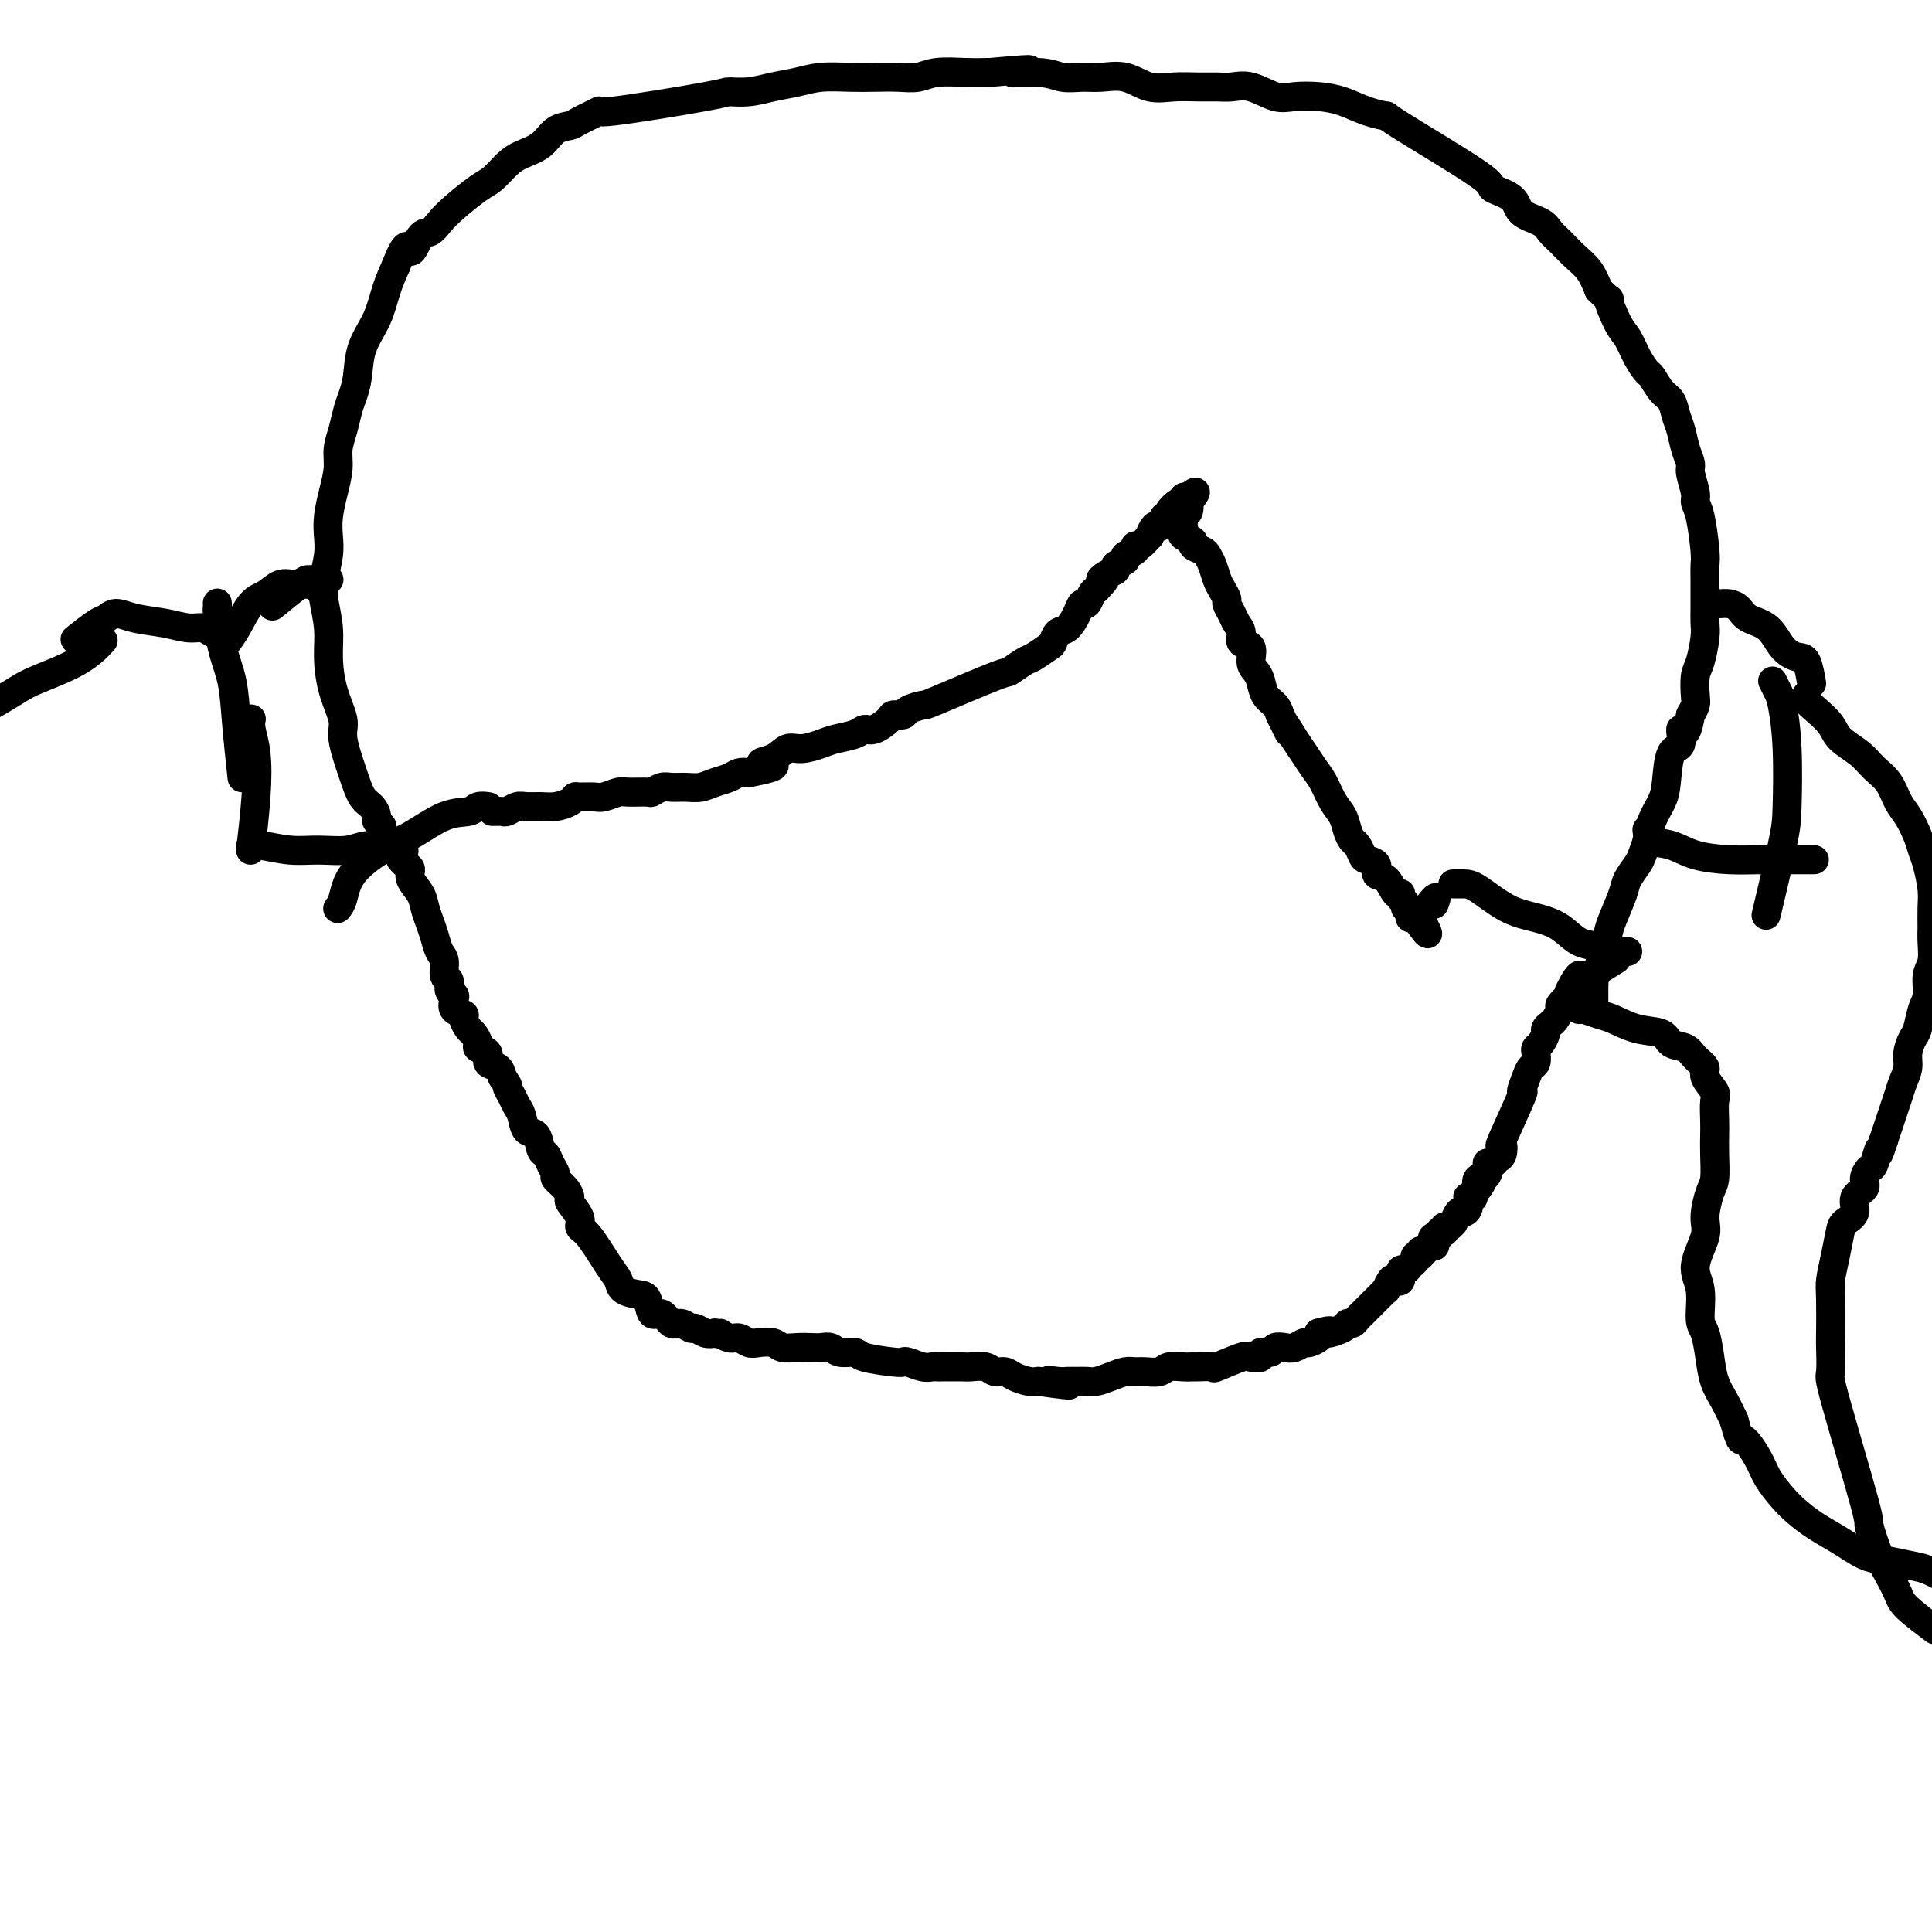 <svg viewBox='0 0 400 400' version='1.1' xmlns='http://www.w3.org/2000/svg' xmlns:xlink='http://www.w3.org/1999/xlink'><g fill='none' stroke='#000000' stroke-width='6' stroke-linecap='round' stroke-linejoin='round'><path d='M102,168c0.000,0.000 0.000,0.000 0,0c-0.000,-0.000 -0.001,-0.000 0,0c0.001,0.000 0.003,0.000 0,0c-0.003,-0.000 -0.012,-0.000 0,0c0.012,0.000 0.044,0.001 0,0c-0.044,-0.001 -0.163,-0.004 0,0c0.163,0.004 0.609,0.015 1,0c0.391,-0.015 0.727,-0.057 1,0c0.273,0.057 0.484,0.212 1,0c0.516,-0.212 1.336,-0.792 2,-1c0.664,-0.208 1.173,-0.046 2,0c0.827,0.046 1.974,-0.026 3,0c1.026,0.026 1.931,0.150 3,0c1.069,-0.150 2.301,-0.575 3,-1c0.699,-0.425 0.863,-0.850 1,-1c0.137,-0.150 0.247,-0.026 1,0c0.753,0.026 2.150,-0.046 3,0c0.850,0.046 1.154,0.209 2,0c0.846,-0.209 2.233,-0.792 3,-1c0.767,-0.208 0.915,-0.042 2,0c1.085,0.042 3.109,-0.042 4,0c0.891,0.042 0.650,0.208 1,0c0.350,-0.208 1.290,-0.791 2,-1c0.710,-0.209 1.191,-0.045 2,0c0.809,0.045 1.946,-0.030 3,0c1.054,0.030 2.026,0.166 3,0c0.974,-0.166 1.952,-0.632 3,-1c1.048,-0.368 2.167,-0.638 3,-1c0.833,-0.362 1.381,-0.818 2,-1c0.619,-0.182 1.310,-0.091 2,0'/><path d='M155,160c8.797,-1.663 4.289,-1.822 3,-2c-1.289,-0.178 0.639,-0.377 2,-1c1.361,-0.623 2.154,-1.672 3,-2c0.846,-0.328 1.746,0.066 3,0c1.254,-0.066 2.862,-0.590 4,-1c1.138,-0.410 1.804,-0.705 3,-1c1.196,-0.295 2.921,-0.591 4,-1c1.079,-0.409 1.512,-0.932 2,-1c0.488,-0.068 1.032,0.319 2,0c0.968,-0.319 2.362,-1.343 3,-2c0.638,-0.657 0.521,-0.945 1,-1c0.479,-0.055 1.555,0.125 2,0c0.445,-0.125 0.260,-0.553 1,-1c0.740,-0.447 2.404,-0.911 3,-1c0.596,-0.089 0.122,0.199 3,-1c2.878,-1.199 9.107,-3.883 12,-5c2.893,-1.117 2.449,-0.665 3,-1c0.551,-0.335 2.097,-1.456 3,-2c0.903,-0.544 1.162,-0.511 2,-1c0.838,-0.489 2.256,-1.499 3,-2c0.744,-0.501 0.815,-0.492 1,-1c0.185,-0.508 0.483,-1.532 1,-2c0.517,-0.468 1.252,-0.381 2,-1c0.748,-0.619 1.510,-1.945 2,-3c0.490,-1.055 0.709,-1.840 1,-2c0.291,-0.160 0.655,0.303 1,0c0.345,-0.303 0.670,-1.372 1,-2c0.330,-0.628 0.665,-0.814 1,-1'/><path d='M227,122c2.985,-3.035 1.449,-2.123 1,-2c-0.449,0.123 0.189,-0.545 1,-1c0.811,-0.455 1.794,-0.699 2,-1c0.206,-0.301 -0.366,-0.659 0,-1c0.366,-0.341 1.669,-0.663 2,-1c0.331,-0.337 -0.310,-0.687 0,-1c0.310,-0.313 1.571,-0.590 2,-1c0.429,-0.410 0.027,-0.955 0,-1c-0.027,-0.045 0.323,0.408 1,0c0.677,-0.408 1.683,-1.678 2,-2c0.317,-0.322 -0.055,0.303 0,0c0.055,-0.303 0.535,-1.535 1,-2c0.465,-0.465 0.913,-0.163 1,0c0.087,0.163 -0.189,0.185 0,0c0.189,-0.185 0.842,-0.579 1,-1c0.158,-0.421 -0.178,-0.870 0,-1c0.178,-0.130 0.871,0.057 1,0c0.129,-0.057 -0.306,-0.359 0,-1c0.306,-0.641 1.353,-1.622 2,-2c0.647,-0.378 0.895,-0.153 1,0c0.105,0.153 0.067,0.233 0,0c-0.067,-0.233 -0.162,-0.781 0,-1c0.162,-0.219 0.581,-0.110 1,0'/><path d='M246,103c2.944,-2.679 0.803,0.122 0,1c-0.803,0.878 -0.268,-0.168 0,0c0.268,0.168 0.268,1.551 0,2c-0.268,0.449 -0.803,-0.034 -1,0c-0.197,0.034 -0.055,0.587 0,1c0.055,0.413 0.023,0.688 0,1c-0.023,0.312 -0.036,0.661 0,1c0.036,0.339 0.122,0.668 0,1c-0.122,0.332 -0.450,0.666 0,1c0.450,0.334 1.679,0.669 2,1c0.321,0.331 -0.265,0.659 0,1c0.265,0.341 1.380,0.696 2,1c0.620,0.304 0.744,0.558 1,1c0.256,0.442 0.642,1.073 1,2c0.358,0.927 0.687,2.149 1,3c0.313,0.851 0.608,1.330 1,2c0.392,0.670 0.880,1.530 1,2c0.120,0.470 -0.128,0.550 0,1c0.128,0.450 0.630,1.271 1,2c0.370,0.729 0.606,1.368 1,2c0.394,0.632 0.946,1.258 1,2c0.054,0.742 -0.389,1.601 0,2c0.389,0.399 1.609,0.337 2,1c0.391,0.663 -0.046,2.050 0,3c0.046,0.950 0.576,1.462 1,2c0.424,0.538 0.743,1.103 1,2c0.257,0.897 0.454,2.126 1,3c0.546,0.874 1.442,1.393 2,2c0.558,0.607 0.779,1.304 1,2'/><path d='M265,148c3.225,6.342 1.287,2.698 1,2c-0.287,-0.698 1.078,1.549 2,3c0.922,1.451 1.403,2.107 2,3c0.597,0.893 1.312,2.024 2,3c0.688,0.976 1.350,1.795 2,3c0.650,1.205 1.287,2.794 2,4c0.713,1.206 1.501,2.029 2,3c0.499,0.971 0.710,2.092 1,3c0.290,0.908 0.660,1.604 1,2c0.340,0.396 0.650,0.492 1,1c0.350,0.508 0.741,1.429 1,2c0.259,0.571 0.388,0.791 1,1c0.612,0.209 1.709,0.405 2,1c0.291,0.595 -0.224,1.588 0,2c0.224,0.412 1.189,0.243 2,1c0.811,0.757 1.470,2.442 2,3c0.530,0.558 0.930,-0.009 1,0c0.070,0.009 -0.192,0.594 0,1c0.192,0.406 0.836,0.634 1,1c0.164,0.366 -0.152,0.868 0,1c0.152,0.132 0.772,-0.108 1,0c0.228,0.108 0.065,0.565 0,1c-0.065,0.435 -0.031,0.849 0,1c0.031,0.151 0.061,0.041 0,0c-0.061,-0.041 -0.212,-0.011 0,0c0.212,0.011 0.788,0.003 1,0c0.212,-0.003 0.061,-0.001 0,0c-0.061,0.001 -0.030,0.000 0,0'/><path d='M293,190c4.545,6.516 1.908,1.806 1,0c-0.908,-1.806 -0.086,-0.708 0,0c0.086,0.708 -0.565,1.025 0,0c0.565,-1.025 2.344,-3.391 3,-4c0.656,-0.609 0.187,0.540 0,1c-0.187,0.460 -0.094,0.230 0,0'/><path d='M83,178c-0.006,-0.007 -0.011,-0.013 0,0c0.011,0.013 0.040,0.047 0,0c-0.040,-0.047 -0.147,-0.175 0,0c0.147,0.175 0.550,0.655 1,1c0.450,0.345 0.947,0.557 1,1c0.053,0.443 -0.336,1.118 0,2c0.336,0.882 1.399,1.969 2,3c0.601,1.031 0.739,2.004 1,3c0.261,0.996 0.643,2.015 1,3c0.357,0.985 0.688,1.937 1,3c0.312,1.063 0.604,2.239 1,3c0.396,0.761 0.894,1.107 1,2c0.106,0.893 -0.181,2.332 0,3c0.181,0.668 0.831,0.564 1,1c0.169,0.436 -0.143,1.412 0,2c0.143,0.588 0.741,0.786 1,1c0.259,0.214 0.177,0.443 0,1c-0.177,0.557 -0.451,1.444 0,2c0.451,0.556 1.628,0.783 2,1c0.372,0.217 -0.060,0.426 0,1c0.060,0.574 0.613,1.515 1,2c0.387,0.485 0.610,0.515 1,1c0.390,0.485 0.948,1.425 1,2c0.052,0.575 -0.403,0.787 0,1c0.403,0.213 1.665,0.428 2,1c0.335,0.572 -0.256,1.500 0,2c0.256,0.500 1.359,0.571 2,1c0.641,0.429 0.821,1.214 1,2'/><path d='M104,223c1.725,2.525 1.039,1.836 1,2c-0.039,0.164 0.571,1.179 1,2c0.429,0.821 0.678,1.446 1,2c0.322,0.554 0.716,1.037 1,2c0.284,0.963 0.457,2.407 1,3c0.543,0.593 1.456,0.334 2,1c0.544,0.666 0.718,2.258 1,3c0.282,0.742 0.670,0.635 1,1c0.330,0.365 0.600,1.201 1,2c0.400,0.799 0.928,1.560 1,2c0.072,0.440 -0.313,0.558 0,1c0.313,0.442 1.322,1.207 2,2c0.678,0.793 1.023,1.612 1,2c-0.023,0.388 -0.413,0.345 0,1c0.413,0.655 1.631,2.010 2,3c0.369,0.990 -0.110,1.617 0,2c0.110,0.383 0.809,0.523 2,2c1.191,1.477 2.872,4.291 4,6c1.128,1.709 1.702,2.312 2,3c0.298,0.688 0.320,1.460 1,2c0.680,0.540 2.016,0.846 3,1c0.984,0.154 1.614,0.156 2,1c0.386,0.844 0.527,2.532 1,3c0.473,0.468 1.278,-0.282 2,0c0.722,0.282 1.362,1.596 2,2c0.638,0.404 1.273,-0.102 2,0c0.727,0.102 1.545,0.811 2,1c0.455,0.189 0.545,-0.141 1,0c0.455,0.141 1.273,0.755 2,1c0.727,0.245 1.364,0.123 2,0'/><path d='M148,276c2.142,0.554 0.995,-0.062 1,0c0.005,0.062 1.160,0.800 2,1c0.840,0.200 1.365,-0.139 2,0c0.635,0.139 1.380,0.755 2,1c0.620,0.245 1.114,0.118 2,0c0.886,-0.118 2.162,-0.228 3,0c0.838,0.228 1.236,0.792 2,1c0.764,0.208 1.894,0.060 3,0c1.106,-0.060 2.188,-0.031 3,0c0.812,0.031 1.354,0.064 2,0c0.646,-0.064 1.395,-0.224 2,0c0.605,0.224 1.066,0.831 2,1c0.934,0.169 2.343,-0.099 3,0c0.657,0.099 0.564,0.566 2,1c1.436,0.434 4.402,0.834 6,1c1.598,0.166 1.829,0.097 2,0c0.171,-0.097 0.280,-0.222 1,0c0.720,0.222 2.049,0.791 3,1c0.951,0.209 1.524,0.056 2,0c0.476,-0.056 0.855,-0.016 1,0c0.145,0.016 0.055,0.008 1,0c0.945,-0.008 2.925,-0.017 4,0c1.075,0.017 1.246,0.060 2,0c0.754,-0.060 2.093,-0.223 3,0c0.907,0.223 1.384,0.830 2,1c0.616,0.170 1.371,-0.099 2,0c0.629,0.099 1.131,0.565 2,1c0.869,0.435 2.105,0.839 3,1c0.895,0.161 1.447,0.081 2,0'/><path d='M215,286c11.009,1.547 5.033,0.414 3,0c-2.033,-0.414 -0.123,-0.110 1,0c1.123,0.110 1.458,0.027 2,0c0.542,-0.027 1.289,0.003 2,0c0.711,-0.003 1.384,-0.039 2,0c0.616,0.039 1.175,0.154 2,0c0.825,-0.154 1.916,-0.576 3,-1c1.084,-0.424 2.162,-0.849 3,-1c0.838,-0.151 1.435,-0.026 2,0c0.565,0.026 1.097,-0.046 2,0c0.903,0.046 2.176,0.209 3,0c0.824,-0.209 1.199,-0.788 2,-1c0.801,-0.212 2.028,-0.055 3,0c0.972,0.055 1.689,0.007 2,0c0.311,-0.007 0.214,0.026 1,0c0.786,-0.026 2.453,-0.111 3,0c0.547,0.111 -0.027,0.418 1,0c1.027,-0.418 3.655,-1.561 5,-2c1.345,-0.439 1.406,-0.174 2,0c0.594,0.174 1.720,0.257 2,0c0.280,-0.257 -0.287,-0.852 0,-1c0.287,-0.148 1.429,0.153 2,0c0.571,-0.153 0.571,-0.758 1,-1c0.429,-0.242 1.285,-0.120 2,0c0.715,0.120 1.288,0.239 2,0c0.712,-0.239 1.562,-0.837 2,-1c0.438,-0.163 0.464,0.110 1,0c0.536,-0.110 1.582,-0.603 2,-1c0.418,-0.397 0.209,-0.699 0,-1'/><path d='M273,276c3.687,-1.039 1.905,-0.138 2,0c0.095,0.138 2.068,-0.489 3,-1c0.932,-0.511 0.822,-0.906 1,-1c0.178,-0.094 0.643,0.112 1,0c0.357,-0.112 0.607,-0.542 1,-1c0.393,-0.458 0.928,-0.945 1,-1c0.072,-0.055 -0.318,0.322 0,0c0.318,-0.322 1.343,-1.345 2,-2c0.657,-0.655 0.946,-0.944 1,-1c0.054,-0.056 -0.126,0.121 0,0c0.126,-0.121 0.558,-0.541 1,-1c0.442,-0.459 0.893,-0.958 1,-1c0.107,-0.042 -0.130,0.373 0,0c0.130,-0.373 0.626,-1.535 1,-2c0.374,-0.465 0.625,-0.233 1,0c0.375,0.233 0.875,0.466 1,0c0.125,-0.466 -0.125,-1.631 0,-2c0.125,-0.369 0.626,0.059 1,0c0.374,-0.059 0.622,-0.605 1,-1c0.378,-0.395 0.886,-0.641 1,-1c0.114,-0.359 -0.166,-0.832 0,-1c0.166,-0.168 0.780,-0.030 1,0c0.220,0.030 0.048,-0.049 0,0c-0.048,0.049 0.029,0.224 0,0c-0.029,-0.224 -0.165,-0.847 0,-1c0.165,-0.153 0.632,0.165 1,0c0.368,-0.165 0.638,-0.814 1,-1c0.362,-0.186 0.818,0.090 1,0c0.182,-0.090 0.091,-0.545 0,-1'/><path d='M297,257c2.493,-2.697 0.724,-1.441 0,-1c-0.724,0.441 -0.404,0.065 0,0c0.404,-0.065 0.893,0.180 1,0c0.107,-0.180 -0.168,-0.784 0,-1c0.168,-0.216 0.780,-0.043 1,0c0.220,0.043 0.049,-0.045 0,0c-0.049,0.045 0.026,0.222 0,0c-0.026,-0.222 -0.151,-0.842 0,-1c0.151,-0.158 0.579,0.146 1,0c0.421,-0.146 0.833,-0.743 1,-1c0.167,-0.257 0.087,-0.176 0,0c-0.087,0.176 -0.181,0.446 0,0c0.181,-0.446 0.636,-1.608 1,-2c0.364,-0.392 0.637,-0.013 1,0c0.363,0.013 0.814,-0.339 1,-1c0.186,-0.661 0.105,-1.630 0,-2c-0.105,-0.370 -0.234,-0.140 0,0c0.234,0.140 0.832,0.192 1,0c0.168,-0.192 -0.095,-0.626 0,-1c0.095,-0.374 0.547,-0.687 1,-1'/><path d='M306,246c1.410,-1.868 0.434,-1.038 0,-1c-0.434,0.038 -0.326,-0.715 0,-1c0.326,-0.285 0.871,-0.101 1,0c0.129,0.101 -0.159,0.119 0,0c0.159,-0.119 0.763,-0.375 1,-1c0.237,-0.625 0.105,-1.619 0,-2c-0.105,-0.381 -0.185,-0.150 0,0c0.185,0.150 0.634,0.217 1,0c0.366,-0.217 0.649,-0.719 1,-1c0.351,-0.281 0.769,-0.342 1,-1c0.231,-0.658 0.275,-1.913 0,-2c-0.275,-0.087 -0.870,0.993 0,-1c0.870,-1.993 3.203,-7.058 4,-9c0.797,-1.942 0.056,-0.762 0,-1c-0.056,-0.238 0.573,-1.895 1,-3c0.427,-1.105 0.653,-1.657 1,-2c0.347,-0.343 0.815,-0.477 1,-1c0.185,-0.523 0.087,-1.435 0,-2c-0.087,-0.565 -0.164,-0.781 0,-1c0.164,-0.219 0.568,-0.439 1,-1c0.432,-0.561 0.890,-1.464 1,-2c0.110,-0.536 -0.130,-0.706 0,-1c0.130,-0.294 0.629,-0.711 1,-1c0.371,-0.289 0.615,-0.449 1,-1c0.385,-0.551 0.911,-1.495 1,-2c0.089,-0.505 -0.260,-0.573 0,-1c0.260,-0.427 1.130,-1.214 2,-2'/><path d='M325,206c2.895,-6.366 0.631,-2.280 0,-1c-0.631,1.280 0.371,-0.246 1,-1c0.629,-0.754 0.885,-0.735 1,-1c0.115,-0.265 0.088,-0.814 0,-1c-0.088,-0.186 -0.236,-0.008 0,0c0.236,0.008 0.857,-0.152 1,0c0.143,0.152 -0.192,0.618 1,0c1.192,-0.618 3.912,-2.319 5,-3c1.088,-0.681 0.544,-0.340 0,0'/><path d='M301,183c-0.174,0.001 -0.347,0.003 0,0c0.347,-0.003 1.215,-0.010 2,0c0.785,0.010 1.486,0.038 3,1c1.514,0.962 3.841,2.859 6,4c2.159,1.141 4.150,1.525 6,2c1.850,0.475 3.560,1.041 5,2c1.440,0.959 2.609,2.309 4,3c1.391,0.691 3.003,0.721 4,1c0.997,0.279 1.378,0.807 2,1c0.622,0.193 1.486,0.052 2,0c0.514,-0.052 0.677,-0.014 1,0c0.323,0.014 0.807,0.004 1,0c0.193,-0.004 0.097,-0.002 0,0'/><path d='M101,167c-0.052,-0.008 -0.104,-0.016 0,0c0.104,0.016 0.364,0.056 0,0c-0.364,-0.056 -1.350,-0.207 -2,0c-0.650,0.207 -0.962,0.774 -2,1c-1.038,0.226 -2.803,0.112 -5,1c-2.197,0.888 -4.827,2.777 -7,4c-2.173,1.223 -3.889,1.778 -6,3c-2.111,1.222 -4.617,3.111 -6,5c-1.383,1.889 -1.641,3.778 -2,5c-0.359,1.222 -0.817,1.778 -1,2c-0.183,0.222 -0.092,0.111 0,0'/><path d='M79,171c-0.002,-0.002 -0.005,-0.004 0,0c0.005,0.004 0.016,0.013 0,0c-0.016,-0.013 -0.059,-0.048 0,0c0.059,0.048 0.220,0.181 0,0c-0.220,-0.181 -0.821,-0.674 -1,-1c-0.179,-0.326 0.063,-0.485 0,-1c-0.063,-0.515 -0.432,-1.384 -1,-2c-0.568,-0.616 -1.336,-0.977 -2,-2c-0.664,-1.023 -1.226,-2.709 -2,-5c-0.774,-2.291 -1.762,-5.188 -2,-7c-0.238,-1.812 0.272,-2.540 0,-4c-0.272,-1.460 -1.328,-3.652 -2,-6c-0.672,-2.348 -0.961,-4.851 -1,-7c-0.039,-2.149 0.172,-3.943 0,-6c-0.172,-2.057 -0.726,-4.376 -1,-6c-0.274,-1.624 -0.267,-2.551 0,-4c0.267,-1.449 0.793,-3.419 1,-5c0.207,-1.581 0.093,-2.771 0,-4c-0.093,-1.229 -0.166,-2.495 0,-4c0.166,-1.505 0.569,-3.250 1,-5c0.431,-1.750 0.889,-3.507 1,-5c0.111,-1.493 -0.124,-2.722 0,-4c0.124,-1.278 0.609,-2.605 1,-4c0.391,-1.395 0.689,-2.857 1,-4c0.311,-1.143 0.636,-1.967 1,-3c0.364,-1.033 0.769,-2.274 1,-4c0.231,-1.726 0.289,-3.937 1,-6c0.711,-2.063 2.076,-3.979 3,-6c0.924,-2.021 1.407,-4.149 2,-6c0.593,-1.851 1.297,-3.426 2,-5'/><path d='M82,55c2.440,-6.386 2.542,-3.351 3,-3c0.458,0.351 1.274,-1.983 2,-3c0.726,-1.017 1.362,-0.719 2,-1c0.638,-0.281 1.276,-1.143 2,-2c0.724,-0.857 1.533,-1.710 3,-3c1.467,-1.290 3.593,-3.016 5,-4c1.407,-0.984 2.094,-1.227 3,-2c0.906,-0.773 2.029,-2.077 3,-3c0.971,-0.923 1.790,-1.464 3,-2c1.210,-0.536 2.810,-1.066 4,-2c1.190,-0.934 1.969,-2.272 3,-3c1.031,-0.728 2.316,-0.846 3,-1c0.684,-0.154 0.769,-0.343 2,-1c1.231,-0.657 3.609,-1.783 4,-2c0.391,-0.217 -1.205,0.475 3,0c4.205,-0.475 14.210,-2.116 19,-3c4.790,-0.884 4.365,-1.011 5,-1c0.635,0.011 2.329,0.161 4,0c1.671,-0.161 3.320,-0.631 5,-1c1.680,-0.369 3.390,-0.635 5,-1c1.610,-0.365 3.119,-0.829 5,-1c1.881,-0.171 4.132,-0.050 6,0c1.868,0.050 3.352,0.027 5,0c1.648,-0.027 3.458,-0.060 5,0c1.542,0.060 2.815,0.212 4,0c1.185,-0.212 2.280,-0.788 4,-1c1.720,-0.212 4.063,-0.061 6,0c1.937,0.061 3.469,0.030 5,0'/><path d='M205,15c13.427,-1.221 6.495,-0.274 5,0c-1.495,0.274 2.448,-0.125 5,0c2.552,0.125 3.714,0.773 5,1c1.286,0.227 2.695,0.033 4,0c1.305,-0.033 2.505,0.096 4,0c1.495,-0.096 3.285,-0.418 5,0c1.715,0.418 3.354,1.577 5,2c1.646,0.423 3.299,0.111 5,0c1.701,-0.111 3.449,-0.022 5,0c1.551,0.022 2.906,-0.022 4,0c1.094,0.022 1.926,0.110 3,0c1.074,-0.110 2.390,-0.420 4,0c1.610,0.420 3.514,1.569 5,2c1.486,0.431 2.554,0.144 4,0c1.446,-0.144 3.269,-0.146 5,0c1.731,0.146 3.370,0.438 5,1c1.630,0.562 3.252,1.393 5,2c1.748,0.607 3.621,0.991 4,1c0.379,0.009 -0.735,-0.356 3,2c3.735,2.356 12.321,7.432 16,10c3.679,2.568 2.452,2.628 3,3c0.548,0.372 2.870,1.057 4,2c1.130,0.943 1.068,2.142 2,3c0.932,0.858 2.858,1.373 4,2c1.142,0.627 1.499,1.367 2,2c0.501,0.633 1.145,1.159 2,2c0.855,0.841 1.923,1.996 3,3c1.077,1.004 2.165,1.858 3,3c0.835,1.142 1.418,2.571 2,4'/><path d='M331,60c3.142,3.124 1.998,1.433 2,2c0.002,0.567 1.152,3.393 2,5c0.848,1.607 1.396,1.996 2,3c0.604,1.004 1.265,2.624 2,4c0.735,1.376 1.545,2.507 2,3c0.455,0.493 0.556,0.346 1,1c0.444,0.654 1.232,2.107 2,3c0.768,0.893 1.516,1.227 2,2c0.484,0.773 0.703,1.987 1,3c0.297,1.013 0.672,1.826 1,3c0.328,1.174 0.609,2.709 1,4c0.391,1.291 0.892,2.337 1,3c0.108,0.663 -0.178,0.944 0,2c0.178,1.056 0.818,2.887 1,4c0.182,1.113 -0.095,1.508 0,2c0.095,0.492 0.561,1.079 1,3c0.439,1.921 0.850,5.175 1,7c0.150,1.825 0.040,2.222 0,3c-0.040,0.778 -0.010,1.938 0,3c0.010,1.062 -0.000,2.024 0,3c0.000,0.976 0.010,1.964 0,3c-0.010,1.036 -0.041,2.119 0,3c0.041,0.881 0.155,1.559 0,3c-0.155,1.441 -0.580,3.646 -1,5c-0.420,1.354 -0.834,1.858 -1,3c-0.166,1.142 -0.083,2.923 0,4c0.083,1.077 0.167,1.451 0,2c-0.167,0.549 -0.583,1.275 -1,2'/><path d='M350,148c-0.946,5.767 -1.811,3.186 -2,3c-0.189,-0.186 0.296,2.025 0,3c-0.296,0.975 -1.375,0.715 -2,2c-0.625,1.285 -0.798,4.116 -1,6c-0.202,1.884 -0.434,2.821 -1,4c-0.566,1.179 -1.465,2.598 -2,4c-0.535,1.402 -0.706,2.785 -1,4c-0.294,1.215 -0.712,2.261 -1,3c-0.288,0.739 -0.444,1.170 -1,2c-0.556,0.830 -1.510,2.060 -2,3c-0.490,0.940 -0.517,1.591 -1,3c-0.483,1.409 -1.422,3.575 -2,5c-0.578,1.425 -0.796,2.109 -1,3c-0.204,0.891 -0.394,1.991 -1,4c-0.606,2.009 -1.626,4.928 -2,6c-0.374,1.072 -0.100,0.298 0,0c0.100,-0.298 0.027,-0.119 0,1c-0.027,1.119 -0.008,3.177 0,4c0.008,0.823 0.004,0.412 0,0'/><path d='M355,125c-0.066,-0.004 -0.133,-0.009 0,0c0.133,0.009 0.465,0.031 1,0c0.535,-0.031 1.273,-0.114 2,0c0.727,0.114 1.444,0.427 2,1c0.556,0.573 0.950,1.407 2,2c1.050,0.593 2.754,0.944 4,2c1.246,1.056 2.033,2.816 3,4c0.967,1.184 2.115,1.792 3,2c0.885,0.208 1.508,0.018 2,1c0.492,0.982 0.855,3.138 1,4c0.145,0.862 0.073,0.431 0,0'/><path d='M341,172c-0.020,-0.210 -0.040,-0.420 0,0c0.040,0.420 0.142,1.472 1,2c0.858,0.528 2.474,0.534 4,1c1.526,0.466 2.963,1.393 5,2c2.037,0.607 4.673,0.895 7,1c2.327,0.105 4.345,0.028 6,0c1.655,-0.028 2.945,-0.008 5,0c2.055,0.008 4.873,0.002 6,0c1.127,-0.002 0.564,-0.001 0,0'/><path d='M367,141c0.339,0.691 0.679,1.382 1,2c0.321,0.618 0.625,1.163 1,3c0.375,1.837 0.821,4.967 1,9c0.179,4.033 0.089,8.967 0,12c-0.089,3.033 -0.178,4.163 -1,8c-0.822,3.837 -2.378,10.382 -3,13c-0.622,2.618 -0.311,1.309 0,0'/><path d='M374,144c0.039,-0.072 0.077,-0.144 0,0c-0.077,0.144 -0.271,0.502 0,1c0.271,0.498 1.006,1.134 2,2c0.994,0.866 2.248,1.963 3,3c0.752,1.037 1.002,2.014 2,3c0.998,0.986 2.742,1.981 4,3c1.258,1.019 2.028,2.061 3,3c0.972,0.939 2.144,1.774 3,3c0.856,1.226 1.395,2.843 2,4c0.605,1.157 1.276,1.853 2,3c0.724,1.147 1.500,2.746 2,4c0.500,1.254 0.722,2.163 1,3c0.278,0.837 0.610,1.601 1,3c0.390,1.399 0.838,3.431 1,5c0.162,1.569 0.040,2.673 0,4c-0.040,1.327 0.004,2.876 0,4c-0.004,1.124 -0.057,1.822 0,3c0.057,1.178 0.222,2.837 0,4c-0.222,1.163 -0.833,1.830 -1,3c-0.167,1.170 0.109,2.844 0,4c-0.109,1.156 -0.603,1.793 -1,3c-0.397,1.207 -0.698,2.984 -1,4c-0.302,1.016 -0.606,1.272 -1,2c-0.394,0.728 -0.879,1.927 -1,3c-0.121,1.073 0.122,2.020 0,3c-0.122,0.980 -0.610,1.995 -1,3c-0.390,1.005 -0.682,2.001 -1,3c-0.318,0.999 -0.663,2.000 -1,3c-0.337,1.000 -0.668,2.000 -1,3c-0.332,1.000 -0.666,2.000 -1,3'/><path d='M390,236c-1.569,4.921 -0.993,2.225 -1,2c-0.007,-0.225 -0.598,2.022 -1,3c-0.402,0.978 -0.614,0.688 -1,1c-0.386,0.312 -0.947,1.225 -1,2c-0.053,0.775 0.403,1.413 0,2c-0.403,0.587 -1.666,1.124 -2,2c-0.334,0.876 0.261,2.090 0,3c-0.261,0.910 -1.376,1.517 -2,2c-0.624,0.483 -0.756,0.844 -1,2c-0.244,1.156 -0.602,3.107 -1,5c-0.398,1.893 -0.838,3.727 -1,5c-0.162,1.273 -0.045,1.986 0,4c0.045,2.014 0.020,5.329 0,7c-0.020,1.671 -0.035,1.696 0,3c0.035,1.304 0.121,3.886 0,5c-0.121,1.114 -0.447,0.762 1,6c1.447,5.238 4.668,16.068 6,21c1.332,4.932 0.776,3.966 1,5c0.224,1.034 1.227,4.068 2,6c0.773,1.932 1.315,2.764 2,4c0.685,1.236 1.514,2.878 2,4c0.486,1.122 0.631,1.725 2,3c1.369,1.275 3.963,3.221 5,4c1.037,0.779 0.519,0.389 0,0'/><path d='M327,209c-0.003,0.002 -0.006,0.004 0,0c0.006,-0.004 0.019,-0.013 0,0c-0.019,0.013 -0.072,0.049 0,0c0.072,-0.049 0.268,-0.183 1,0c0.732,0.183 2.001,0.683 3,1c0.999,0.317 1.728,0.451 3,1c1.272,0.549 3.089,1.512 5,2c1.911,0.488 3.918,0.501 5,1c1.082,0.499 1.241,1.483 2,2c0.759,0.517 2.120,0.565 3,1c0.880,0.435 1.279,1.255 2,2c0.721,0.745 1.762,1.414 2,2c0.238,0.586 -0.329,1.090 0,2c0.329,0.910 1.552,2.226 2,3c0.448,0.774 0.121,1.005 0,2c-0.121,0.995 -0.035,2.753 0,4c0.035,1.247 0.019,1.982 0,3c-0.019,1.018 -0.041,2.317 0,4c0.041,1.683 0.146,3.748 0,5c-0.146,1.252 -0.543,1.690 -1,3c-0.457,1.310 -0.975,3.492 -1,5c-0.025,1.508 0.441,2.341 0,4c-0.441,1.659 -1.789,4.144 -2,6c-0.211,1.856 0.716,3.084 1,5c0.284,1.916 -0.076,4.522 0,6c0.076,1.478 0.587,1.830 1,3c0.413,1.170 0.729,3.159 1,5c0.271,1.841 0.496,3.534 1,5c0.504,1.466 1.287,2.705 2,4c0.713,1.295 1.357,2.648 2,4'/><path d='M359,294c1.531,5.664 1.357,3.824 2,4c0.643,0.176 2.103,2.368 3,4c0.897,1.632 1.232,2.705 2,4c0.768,1.295 1.969,2.813 3,4c1.031,1.187 1.891,2.044 3,3c1.109,0.956 2.467,2.011 4,3c1.533,0.989 3.242,1.914 5,3c1.758,1.086 3.564,2.335 5,3c1.436,0.665 2.501,0.746 4,1c1.499,0.254 3.432,0.681 5,1c1.568,0.319 2.771,0.529 4,1c1.229,0.471 2.485,1.204 4,2c1.515,0.796 3.290,1.656 4,2c0.710,0.344 0.355,0.172 0,0'/><path d='M68,120c0.098,-0.000 0.195,-0.000 0,0c-0.195,0.000 -0.684,0.001 -1,0c-0.316,-0.001 -0.460,-0.003 -1,0c-0.540,0.003 -1.475,0.011 -2,0c-0.525,-0.011 -0.641,-0.041 -2,1c-1.359,1.041 -3.960,3.155 -5,4c-1.040,0.845 -0.520,0.423 0,0'/><path d='M67,123c0.005,0.006 0.010,0.012 0,0c-0.010,-0.012 -0.036,-0.041 0,0c0.036,0.041 0.134,0.153 0,0c-0.134,-0.153 -0.500,-0.570 -1,-1c-0.500,-0.430 -1.134,-0.872 -2,-1c-0.866,-0.128 -1.965,0.059 -3,0c-1.035,-0.059 -2.008,-0.362 -3,0c-0.992,0.362 -2.003,1.390 -3,2c-0.997,0.610 -1.978,0.803 -3,2c-1.022,1.197 -2.083,3.399 -3,5c-0.917,1.601 -1.691,2.600 -2,3c-0.309,0.400 -0.155,0.200 0,0'/><path d='M45,125c-0.004,-0.128 -0.008,-0.257 0,0c0.008,0.257 0.029,0.898 0,1c-0.029,0.102 -0.109,-0.335 0,1c0.109,1.335 0.408,4.443 1,7c0.592,2.557 1.478,4.562 2,7c0.522,2.438 0.679,5.310 1,9c0.321,3.690 0.806,8.197 1,10c0.194,1.803 0.097,0.901 0,0'/><path d='M52,149c0.028,-0.126 0.056,-0.253 0,0c-0.056,0.253 -0.197,0.885 0,2c0.197,1.115 0.733,2.711 1,5c0.267,2.289 0.264,5.270 0,9c-0.264,3.730 -0.790,8.209 -1,10c-0.210,1.791 -0.105,0.896 0,0'/><path d='M52,175c0.022,-0.008 0.044,-0.017 0,0c-0.044,0.017 -0.154,0.058 0,0c0.154,-0.058 0.572,-0.217 2,0c1.428,0.217 3.865,0.808 6,1c2.135,0.192 3.967,-0.015 6,0c2.033,0.015 4.267,0.251 6,0c1.733,-0.251 2.967,-0.991 5,-1c2.033,-0.009 4.867,0.712 6,1c1.133,0.288 0.567,0.144 0,0'/><path d='M45,131c-0.001,0.001 -0.003,0.001 0,0c0.003,-0.001 0.009,-0.004 0,0c-0.009,0.004 -0.035,0.016 0,0c0.035,-0.016 0.129,-0.060 0,0c-0.129,0.060 -0.481,0.224 -1,0c-0.519,-0.224 -1.206,-0.835 -2,-1c-0.794,-0.165 -1.694,0.117 -3,0c-1.306,-0.117 -3.019,-0.633 -5,-1c-1.981,-0.367 -4.230,-0.585 -6,-1c-1.770,-0.415 -3.060,-1.028 -4,-1c-0.940,0.028 -1.530,0.698 -2,1c-0.470,0.302 -0.819,0.235 -2,1c-1.181,0.765 -3.195,2.361 -4,3c-0.805,0.639 -0.403,0.319 0,0'/><path d='M21,133c0.320,-0.347 0.640,-0.694 0,0c-0.640,0.694 -2.241,2.429 -5,4c-2.759,1.571 -6.678,2.978 -9,4c-2.322,1.022 -3.048,1.660 -7,4c-3.952,2.340 -11.129,6.383 -14,8c-2.871,1.617 -1.435,0.809 0,0'/></g>
</svg>